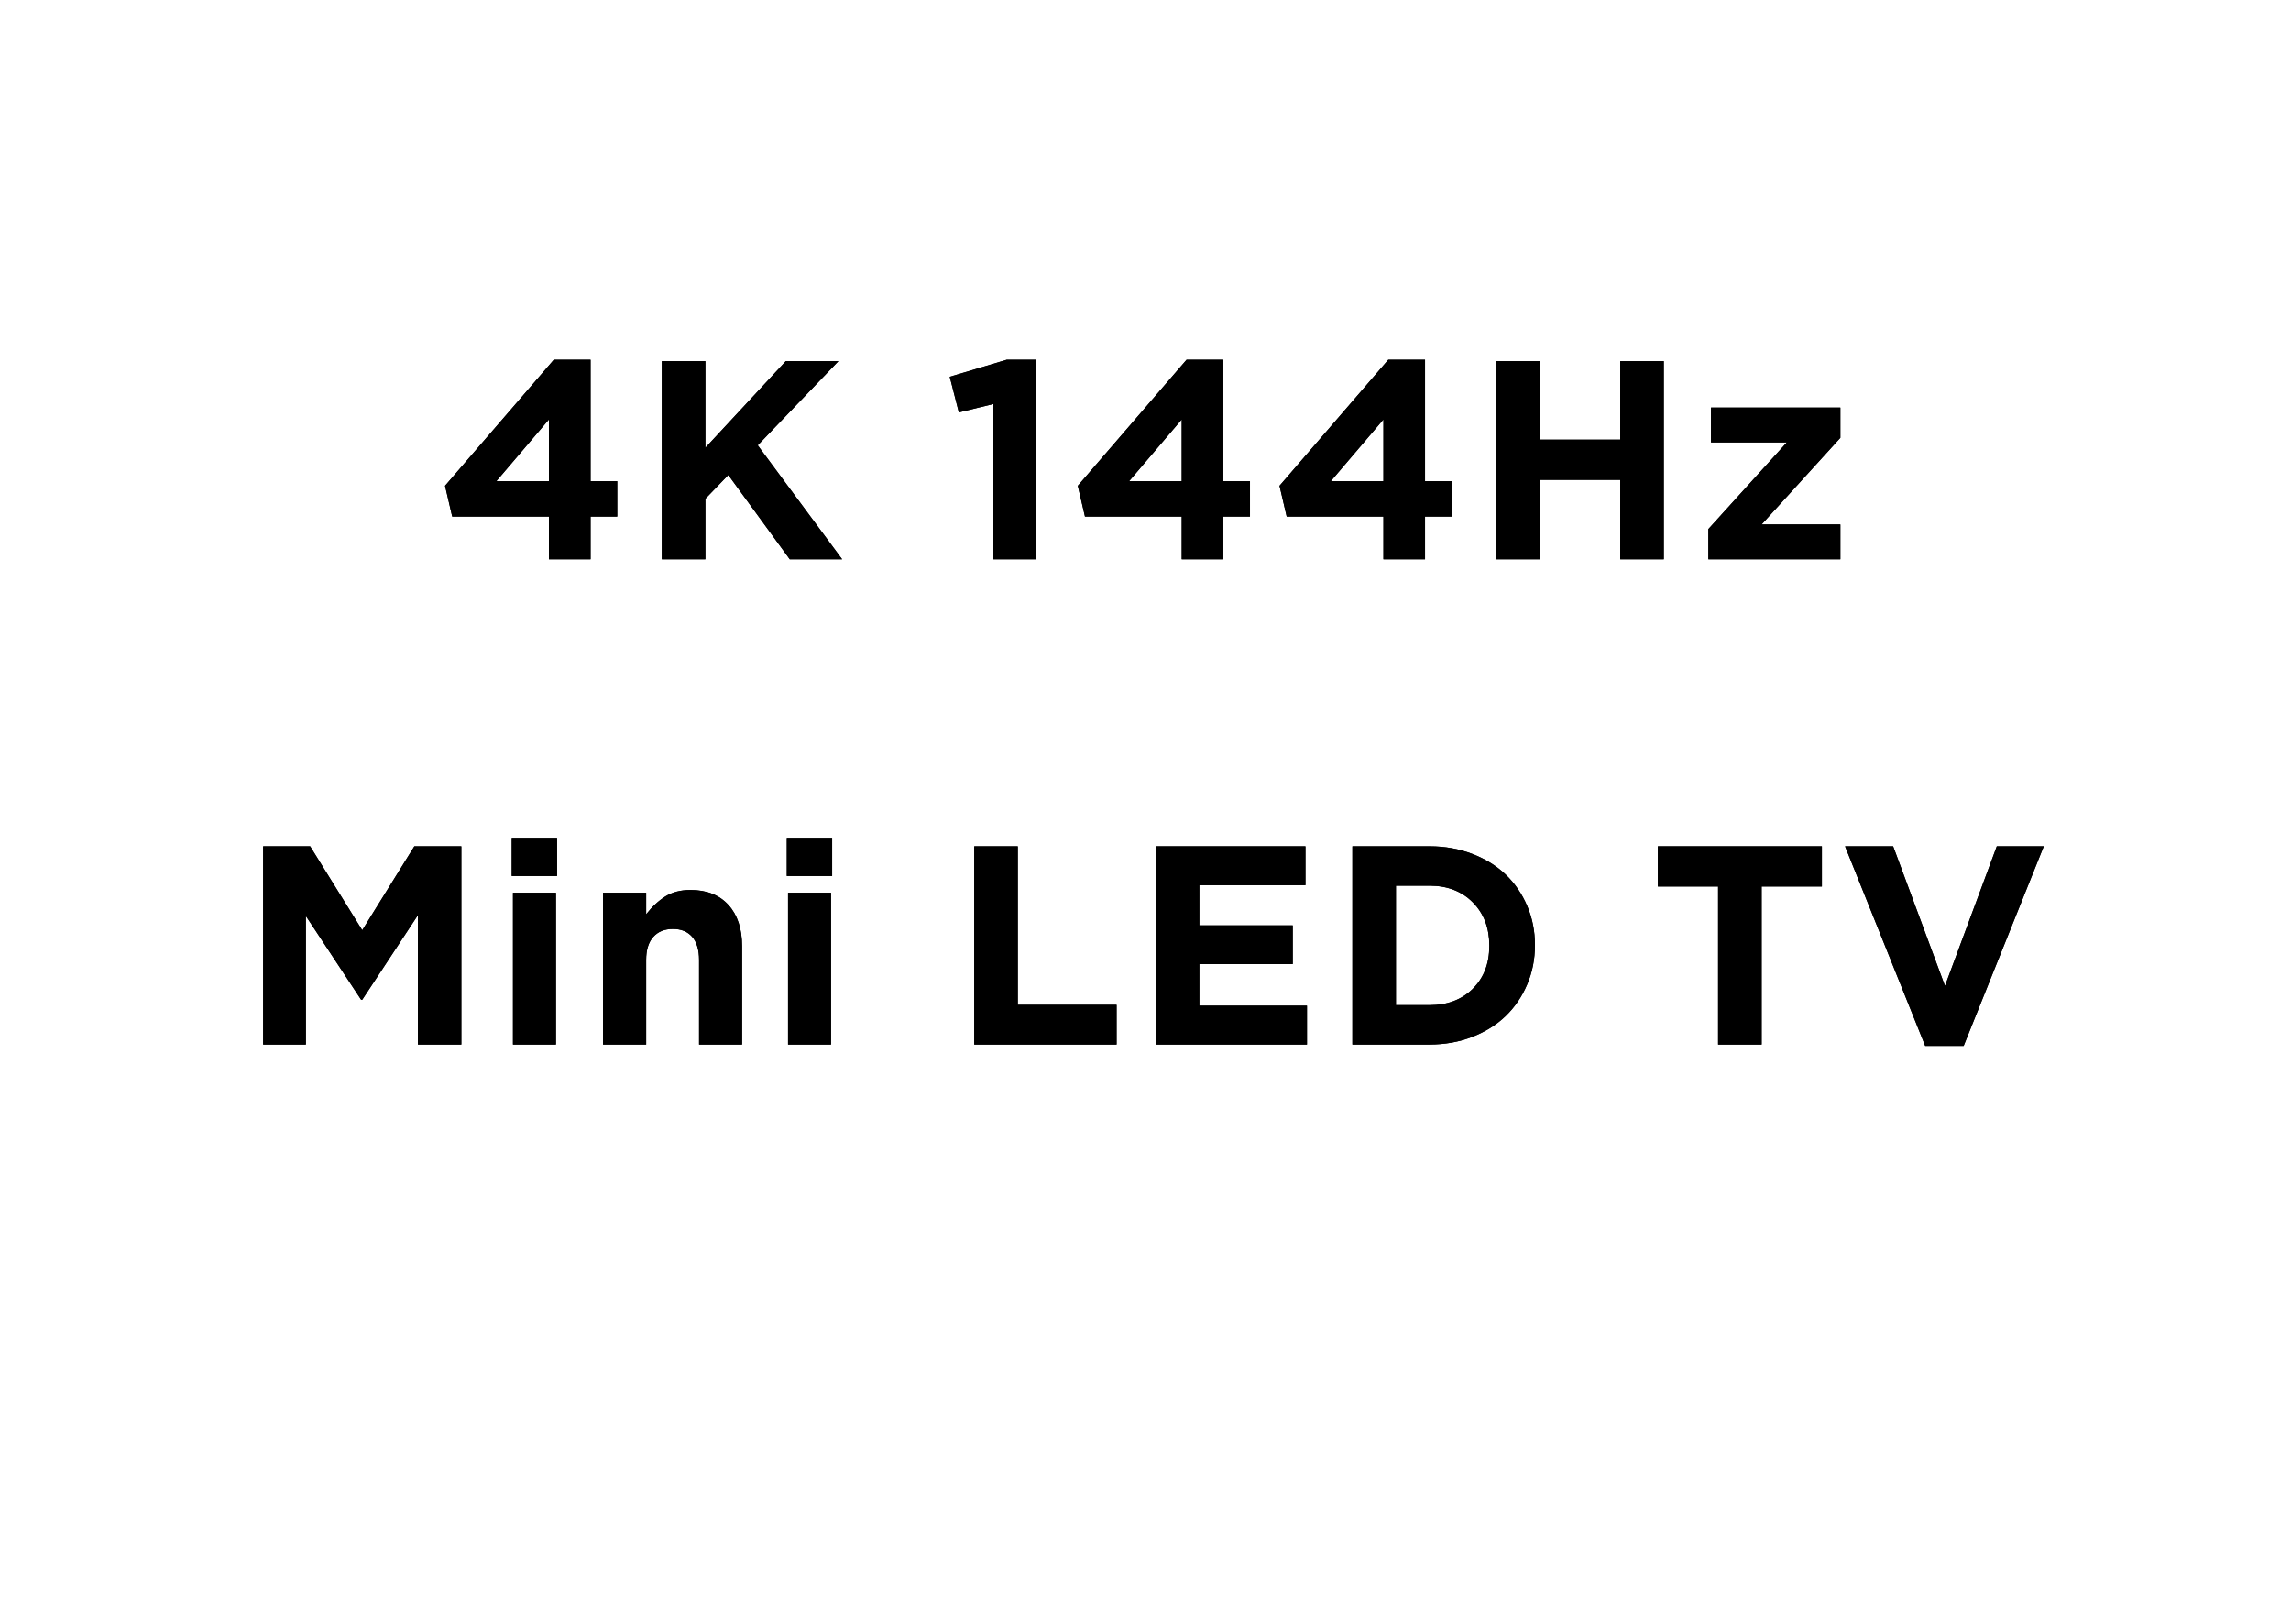 <?xml version="1.0" encoding="UTF-8"?>
<svg width="340px" height="241px" viewBox="0 0 340 241" version="1.1" xmlns="http://www.w3.org/2000/svg" xmlns:xlink="http://www.w3.org/1999/xlink">
    <title>svg1-p1-2</title>
    <defs>
        <path d="M52.219,35 L52.219,28.663 L56.177,28.663 L56.177,23.413 L52.219,23.413 L52.219,5.387 L46.764,5.387 L30.625,24.09 L31.691,28.663 L46.046,28.663 L46.046,35 L52.219,35 Z M46.046,23.413 L38.233,23.413 L46.046,14.246 L46.046,23.413 Z M69.256,35 L69.256,26.018 L72.661,22.49 L81.787,35 L89.559,35 L77.029,18.081 L89.005,5.592 L81.192,5.592 L69.256,18.45 L69.256,5.592 L62.796,5.592 L62.796,35 L69.256,35 Z M118.383,35 L118.383,5.387 L113.974,5.387 L105.525,7.909 L106.878,13.2 L112.005,11.949 L112.005,35 L118.383,35 Z M146.125,35 L146.125,28.663 L150.083,28.663 L150.083,23.413 L146.125,23.413 L146.125,5.387 L140.67,5.387 L124.531,24.09 L125.597,28.663 L139.953,28.663 L139.953,35 L146.125,35 Z M139.953,23.413 L132.139,23.413 L139.953,14.246 L139.953,23.413 Z M176.062,35 L176.062,28.663 L180.02,28.663 L180.02,23.413 L176.062,23.413 L176.062,5.387 L170.607,5.387 L154.467,24.09 L155.534,28.663 L169.889,28.663 L169.889,35 L176.062,35 Z M169.889,23.413 L162.076,23.413 L169.889,14.246 L169.889,23.413 Z M193.099,35 L193.099,23.208 L205.035,23.208 L205.035,35 L211.495,35 L211.495,5.592 L205.035,5.592 L205.035,17.24 L193.099,17.24 L193.099,5.592 L186.639,5.592 L186.639,35 L193.099,35 Z M237.699,35 L237.699,29.832 L226.009,29.832 L237.699,16.974 L237.699,12.482 L218.503,12.482 L218.503,17.65 L229.762,17.65 L218.114,30.509 L218.114,35 L237.699,35 Z M9.97,107 L9.97,87.928 L18.173,100.355 L18.337,100.355 L26.602,87.805 L26.602,107 L33.042,107 L33.042,77.592 L26.069,77.592 L18.337,90.04 L10.606,77.592 L3.633,77.592 L3.633,107 L9.97,107 Z M47.249,82.001 L47.249,76.341 L40.522,76.341 L40.522,82.001 L47.249,82.001 Z M47.084,107 L47.084,84.482 L40.707,84.482 L40.707,107 L47.084,107 Z M60.471,107 L60.471,94.449 C60.471,92.959 60.823,91.821 61.527,91.035 C62.231,90.249 63.206,89.855 64.45,89.855 C65.68,89.855 66.634,90.249 67.311,91.035 C67.987,91.821 68.326,92.959 68.326,94.449 L68.326,94.449 L68.326,107 L74.704,107 L74.704,92.419 C74.704,89.821 74.03,87.781 72.684,86.297 C71.337,84.814 69.46,84.072 67.054,84.072 C65.578,84.072 64.33,84.394 63.312,85.036 C62.293,85.679 61.346,86.561 60.471,87.682 L60.471,87.682 L60.471,84.482 L54.073,84.482 L54.073,107 L60.471,107 Z M88.07,82.001 L88.07,76.341 L81.343,76.341 L81.343,82.001 L88.07,82.001 Z M87.906,107 L87.906,84.482 L81.528,84.482 L81.528,107 L87.906,107 Z M130.286,107 L130.286,101.114 L115.623,101.114 L115.623,77.592 L109.163,77.592 L109.163,107 L130.286,107 Z M158.541,107 L158.541,101.237 L142.565,101.237 L142.565,95.064 L156.428,95.064 L156.428,89.322 L142.565,89.322 L142.565,83.354 L158.315,83.354 L158.315,77.592 L136.146,77.592 L136.146,107 L158.541,107 Z M176.747,107 C179.016,107 181.128,106.621 183.083,105.862 C185.039,105.103 186.693,104.067 188.046,102.755 C189.4,101.442 190.459,99.884 191.225,98.079 C191.991,96.274 192.374,94.347 192.374,92.296 L192.374,92.296 L192.374,92.214 C192.374,90.163 191.991,88.239 191.225,86.441 C190.459,84.643 189.4,83.095 188.046,81.796 C186.693,80.497 185.039,79.472 183.083,78.72 C181.128,77.968 179.016,77.592 176.747,77.592 L176.747,77.592 L165.283,77.592 L165.283,107 L176.747,107 Z M176.747,101.155 L171.743,101.155 L171.743,83.437 L176.747,83.437 C179.385,83.437 181.521,84.26 183.155,85.908 C184.789,87.555 185.606,89.685 185.606,92.296 L185.606,92.296 L185.606,92.378 C185.606,94.989 184.789,97.105 183.155,98.725 C181.521,100.345 179.385,101.155 176.747,101.155 L176.747,101.155 Z M226.017,107 L226.017,83.56 L234.958,83.56 L234.958,77.592 L210.616,77.592 L210.616,83.56 L219.557,83.56 L219.557,107 L226.017,107 Z M255.995,107.205 L267.889,77.592 L260.917,77.592 L253.226,98.305 L245.536,77.592 L238.399,77.592 L250.293,107.205 L255.995,107.205 Z" id="path-1"></path>
    </defs>
    <g id="页面-1" stroke="none" stroke-width="1" fill="none" fill-rule="evenodd">
        <g id="svg1-p1-2" transform="translate(0.922, 0)">
            <rect id="矩形" x="0" y="0" width="339" height="241"></rect>
            <g id="t1-1" transform="translate(34.5, 48)" fill="#000000" fill-rule="nonzero">
                <g id="4K144HzMiniLEDTV">
                    <use xlink:href="#path-1"></use>
                    <use xlink:href="#path-1"></use>
                </g>
            </g>
        </g>
    </g>
</svg>